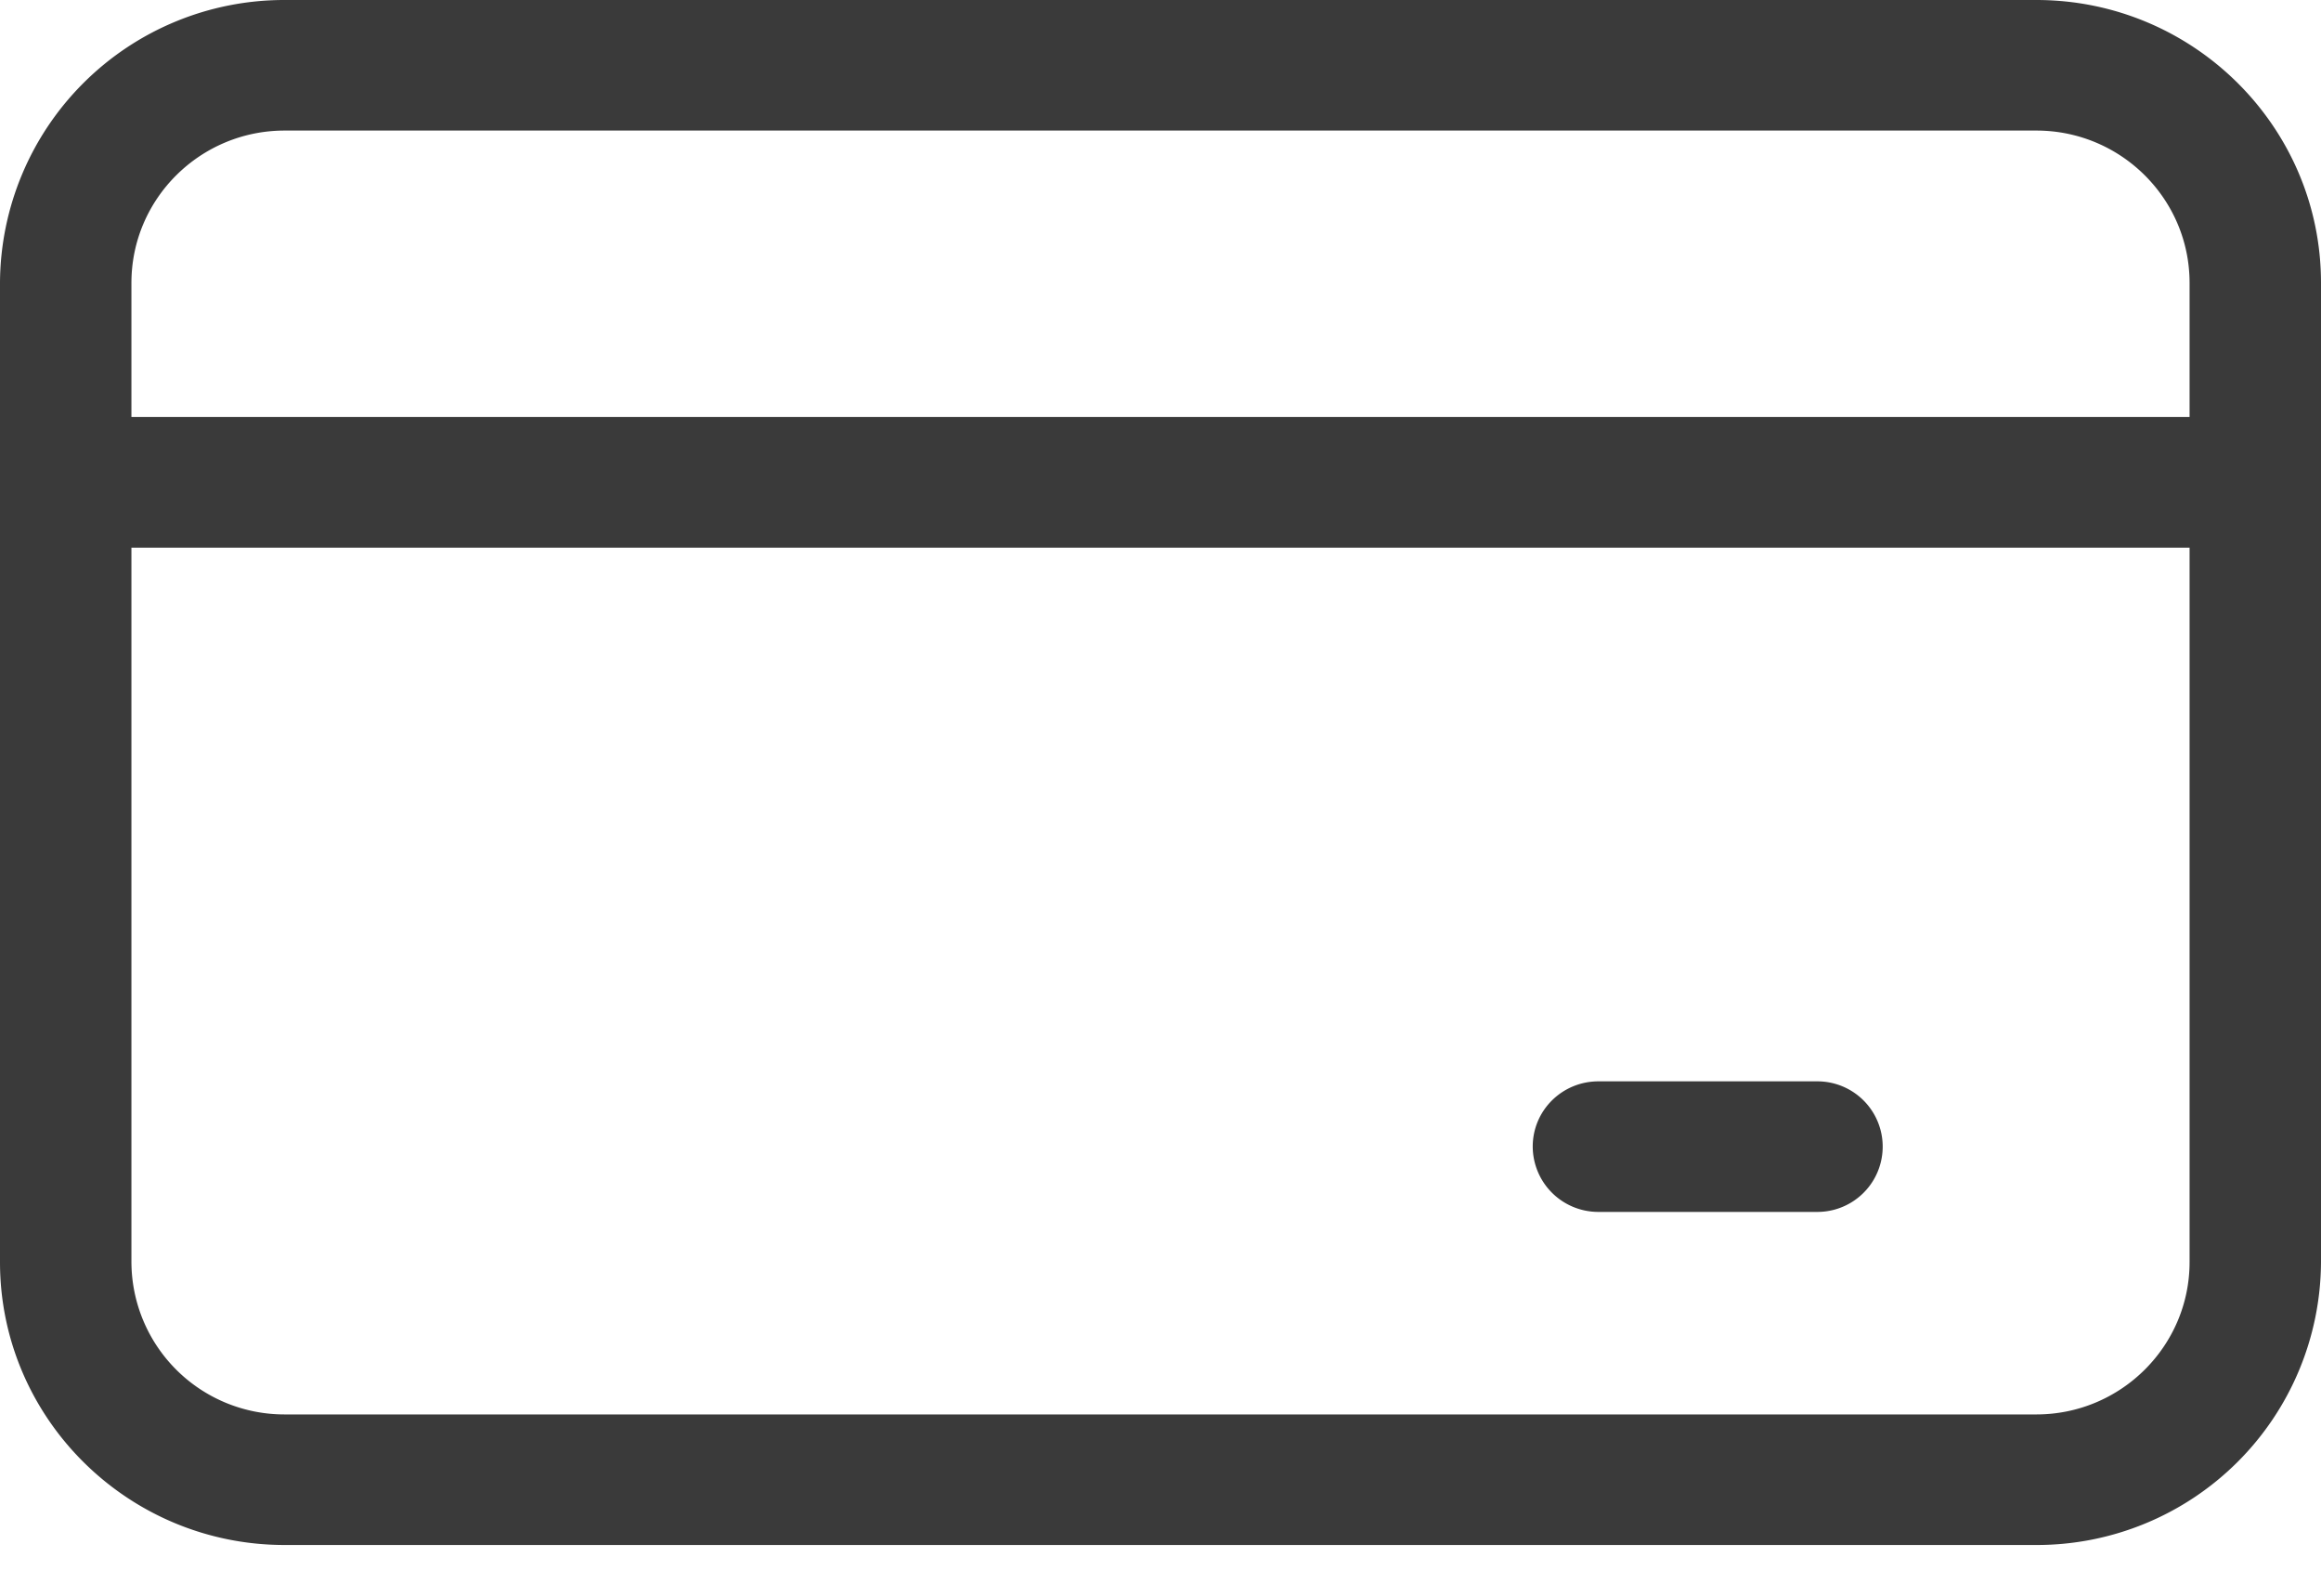 <svg width="16" height="11" viewBox="0 0 16 11" xmlns="http://www.w3.org/2000/svg"><path d="M14.038 0H1.962A1.959 1.959 0 000 1.95V8.7c0 1.075.88 1.95 1.962 1.95h12.076A1.959 1.959 0 0016 8.7V1.95C16 .874 15.12 0 14.038 0zm1.056 8.7c0 .579-.474 1.05-1.056 1.05H1.962A1.054 1.054 0 01.906 8.7V3.775h14.188V8.7zm0-5.826H.906V1.95C.906 1.37 1.38.9 1.962.9h12.076c.582 0 1.056.47 1.056 1.05v.924zm-4.528 5.03c0-.25.203-.45.453-.45h1.51a.45.45 0 11-.001.9h-1.51a.452.452 0 01-.452-.45z" fill="#3A3A3A"/></svg>